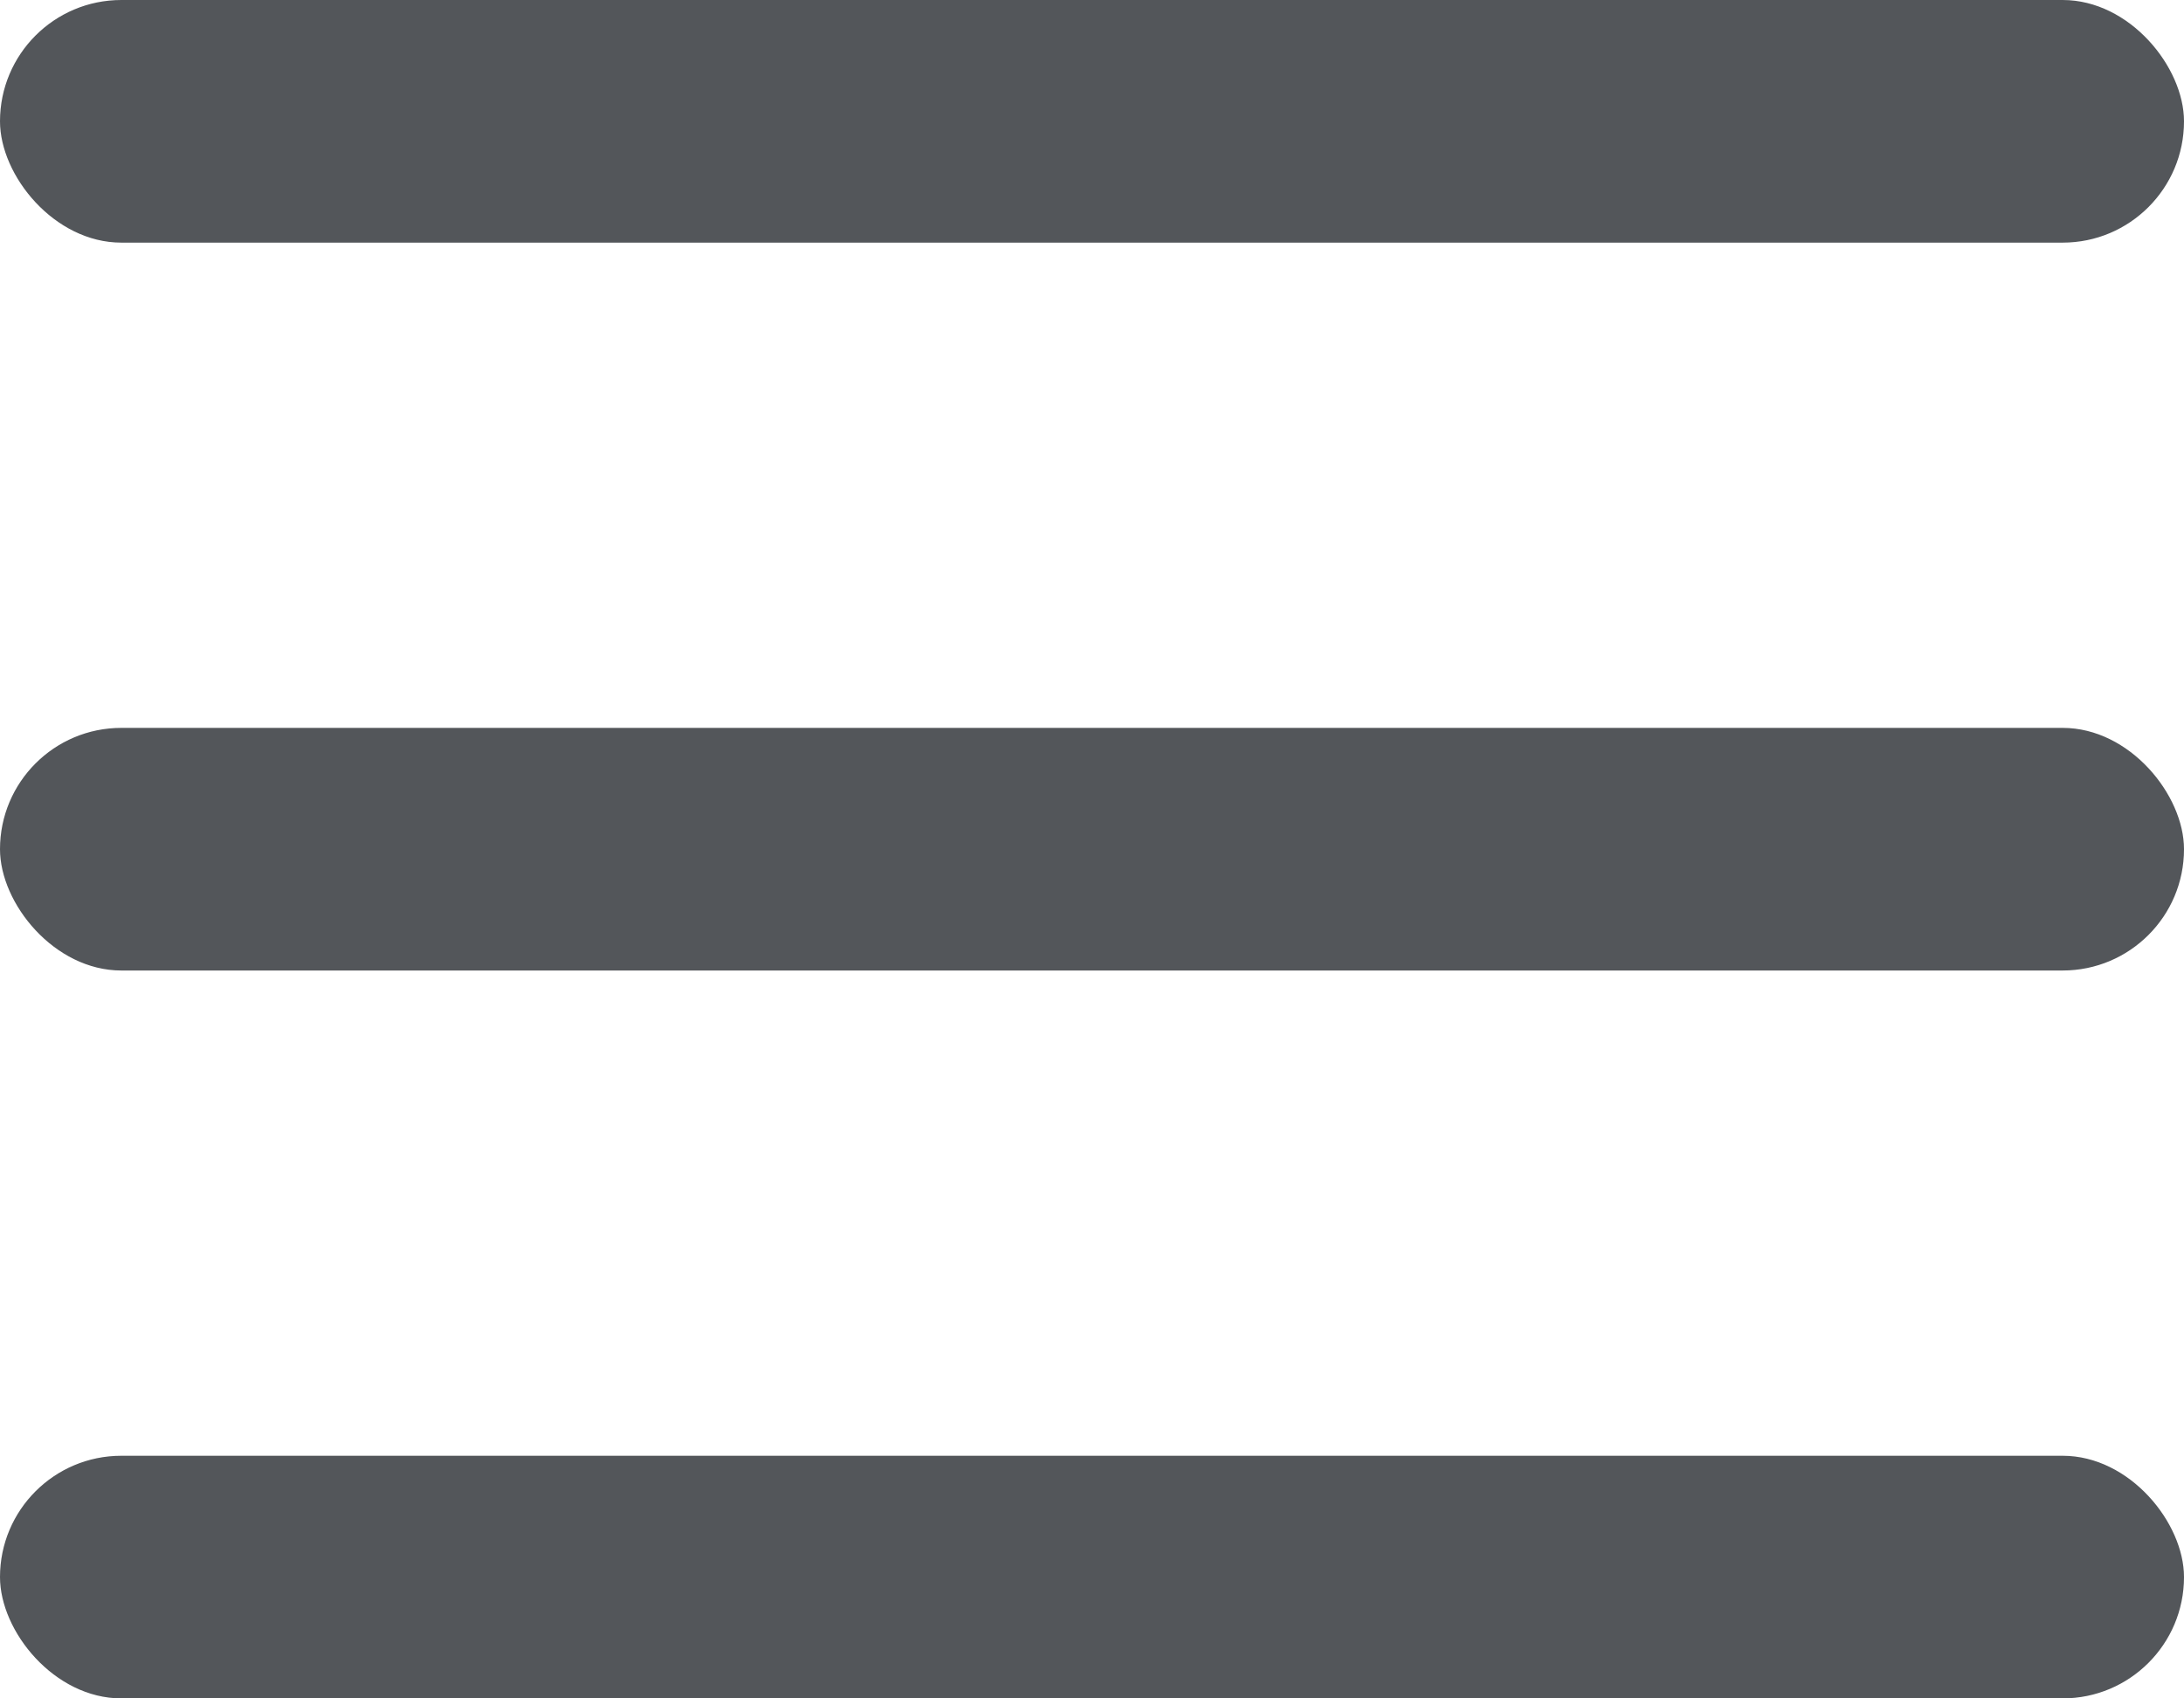 <svg xmlns="http://www.w3.org/2000/svg" width="18" height="14"><g transform="translate(-342 -28)" fill="#53565a"><rect width="18" height="2" rx="1" transform="translate(342 28)"/><rect width="18" height="2" rx="1" transform="translate(342 34)"/><rect width="18" height="2" rx="1" transform="translate(342 40)"/></g></svg>
